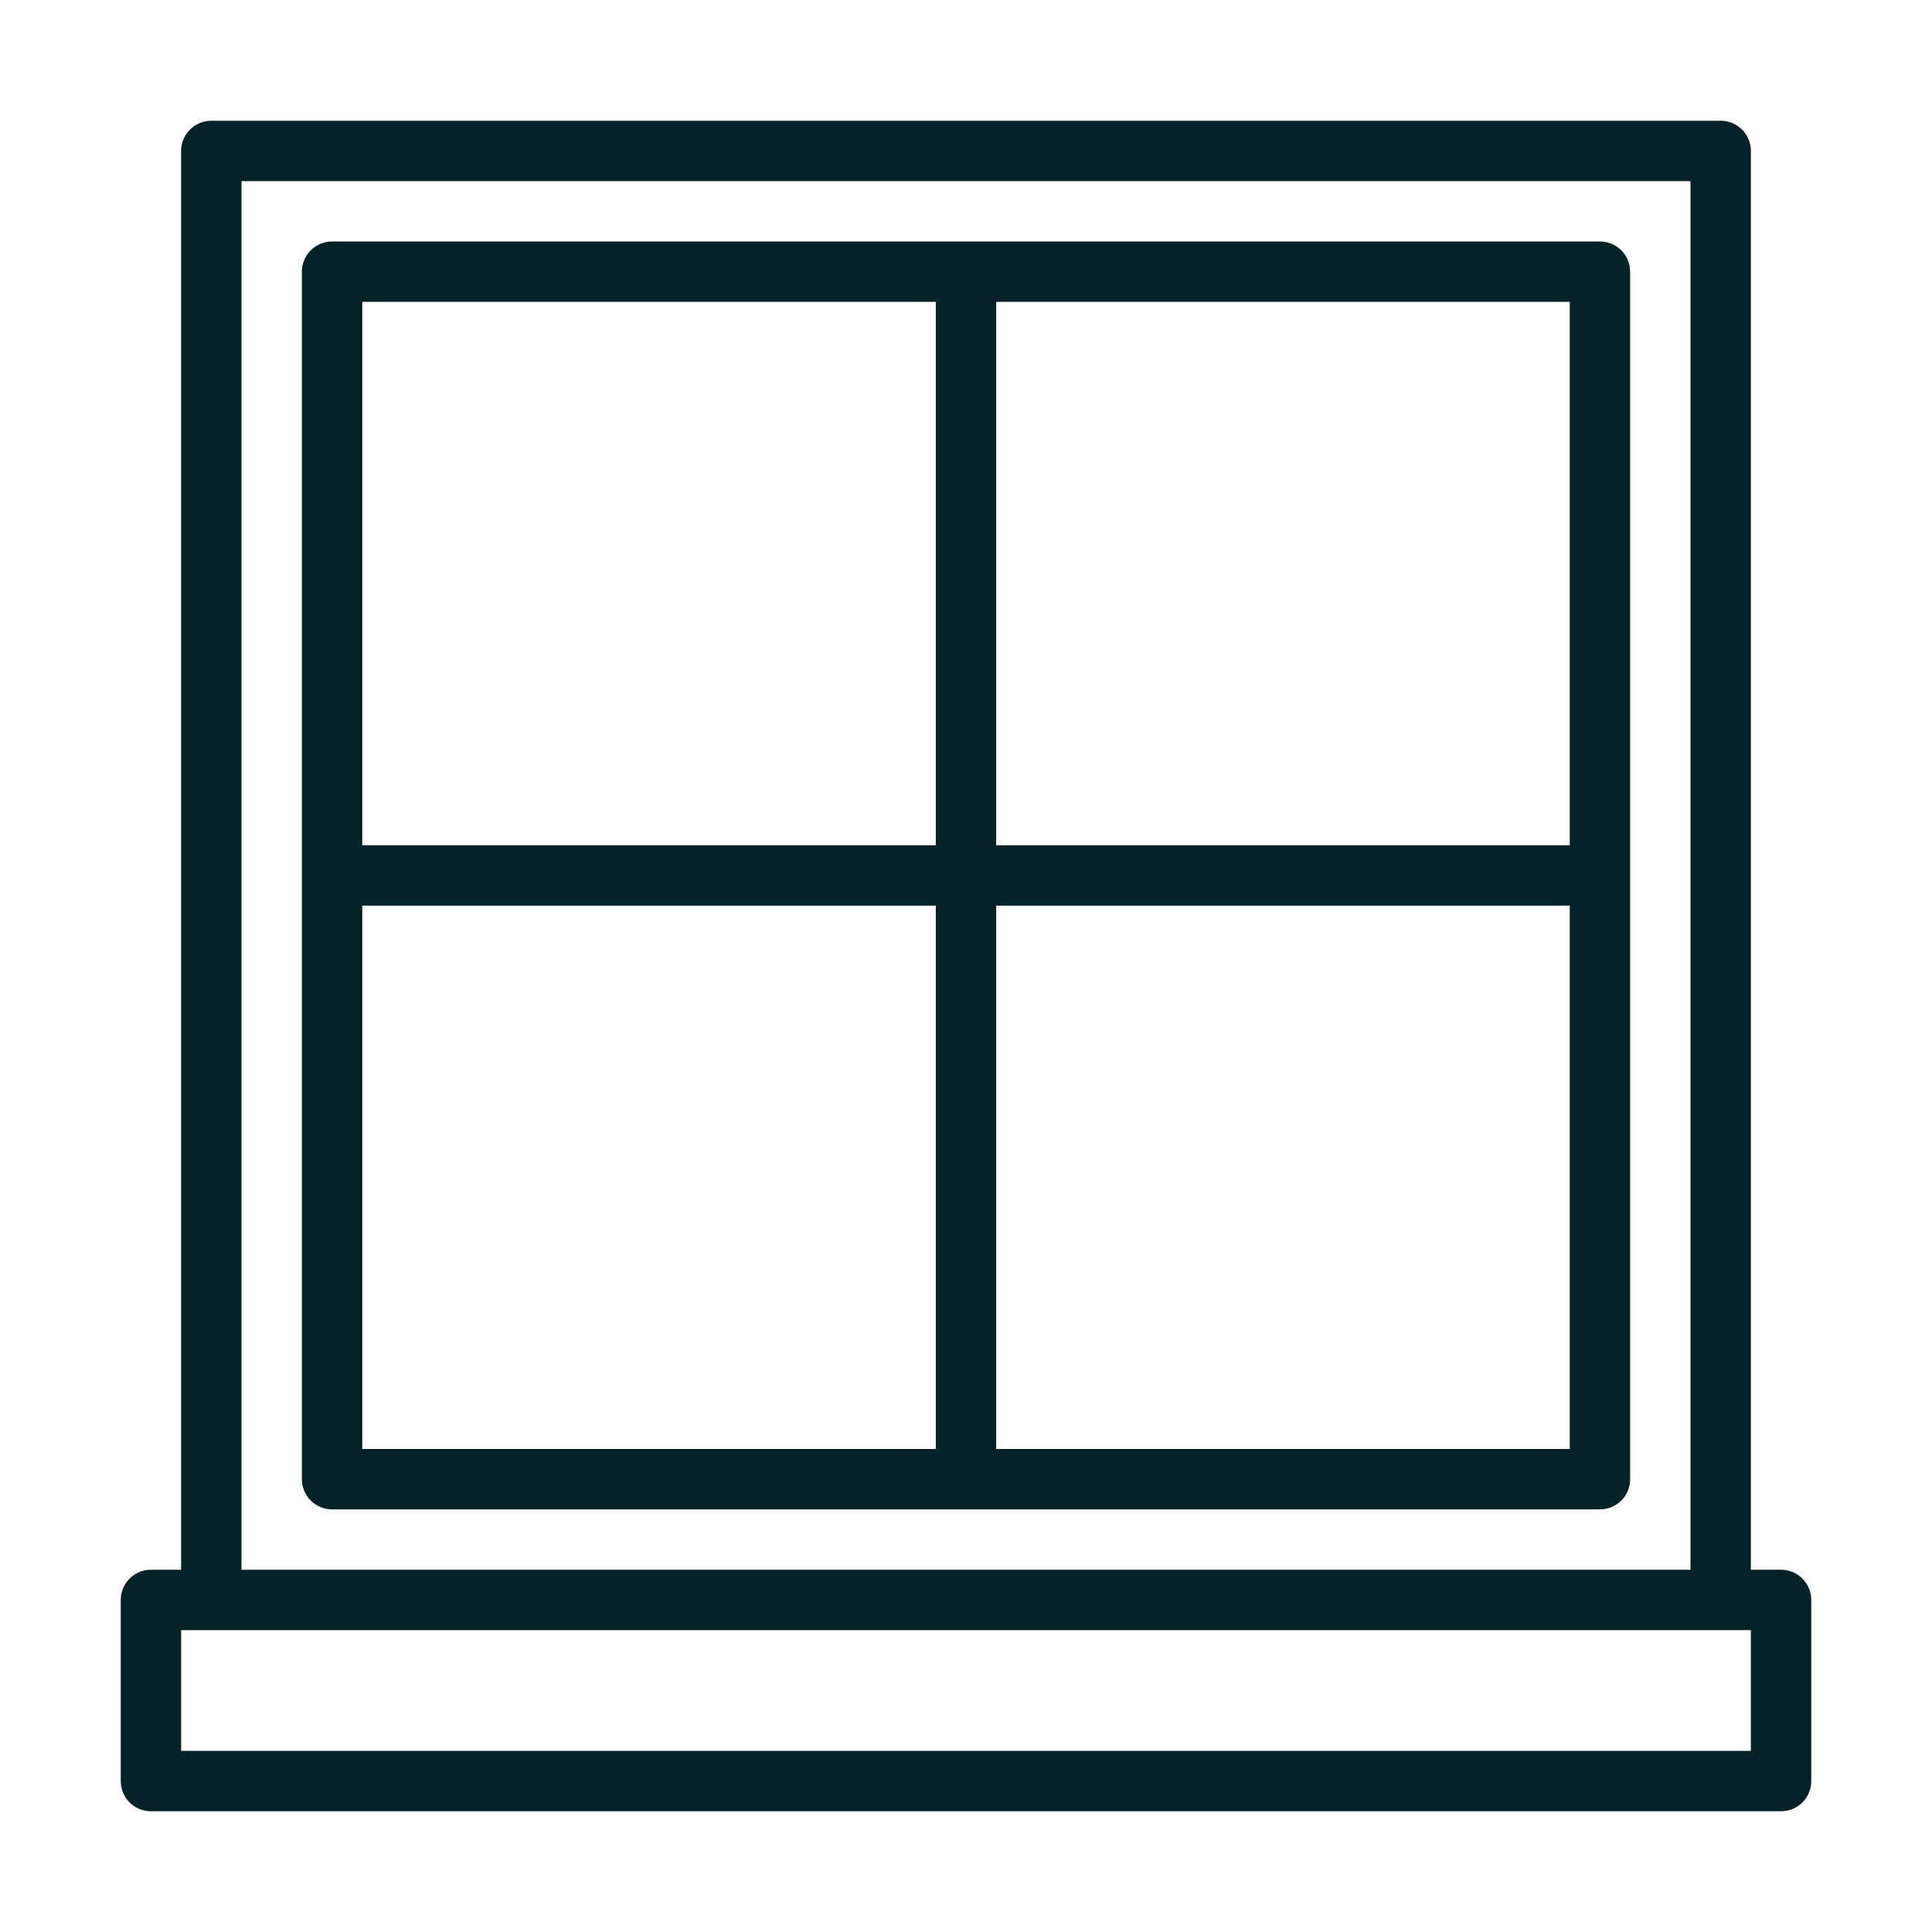 <svg xmlns="http://www.w3.org/2000/svg" viewBox="0 0 32 32" fill="none" stroke="#062229" stroke-linejoin="round" stroke-miterlimit="10"><path d="M2.5 26.5h27v3h-27zm1-24h25v24h-25z"/><path d="M5.5 4.5h21v20h-21zM16 4.5v20M5.5 14.5h21" stroke-linecap="round"/></svg>